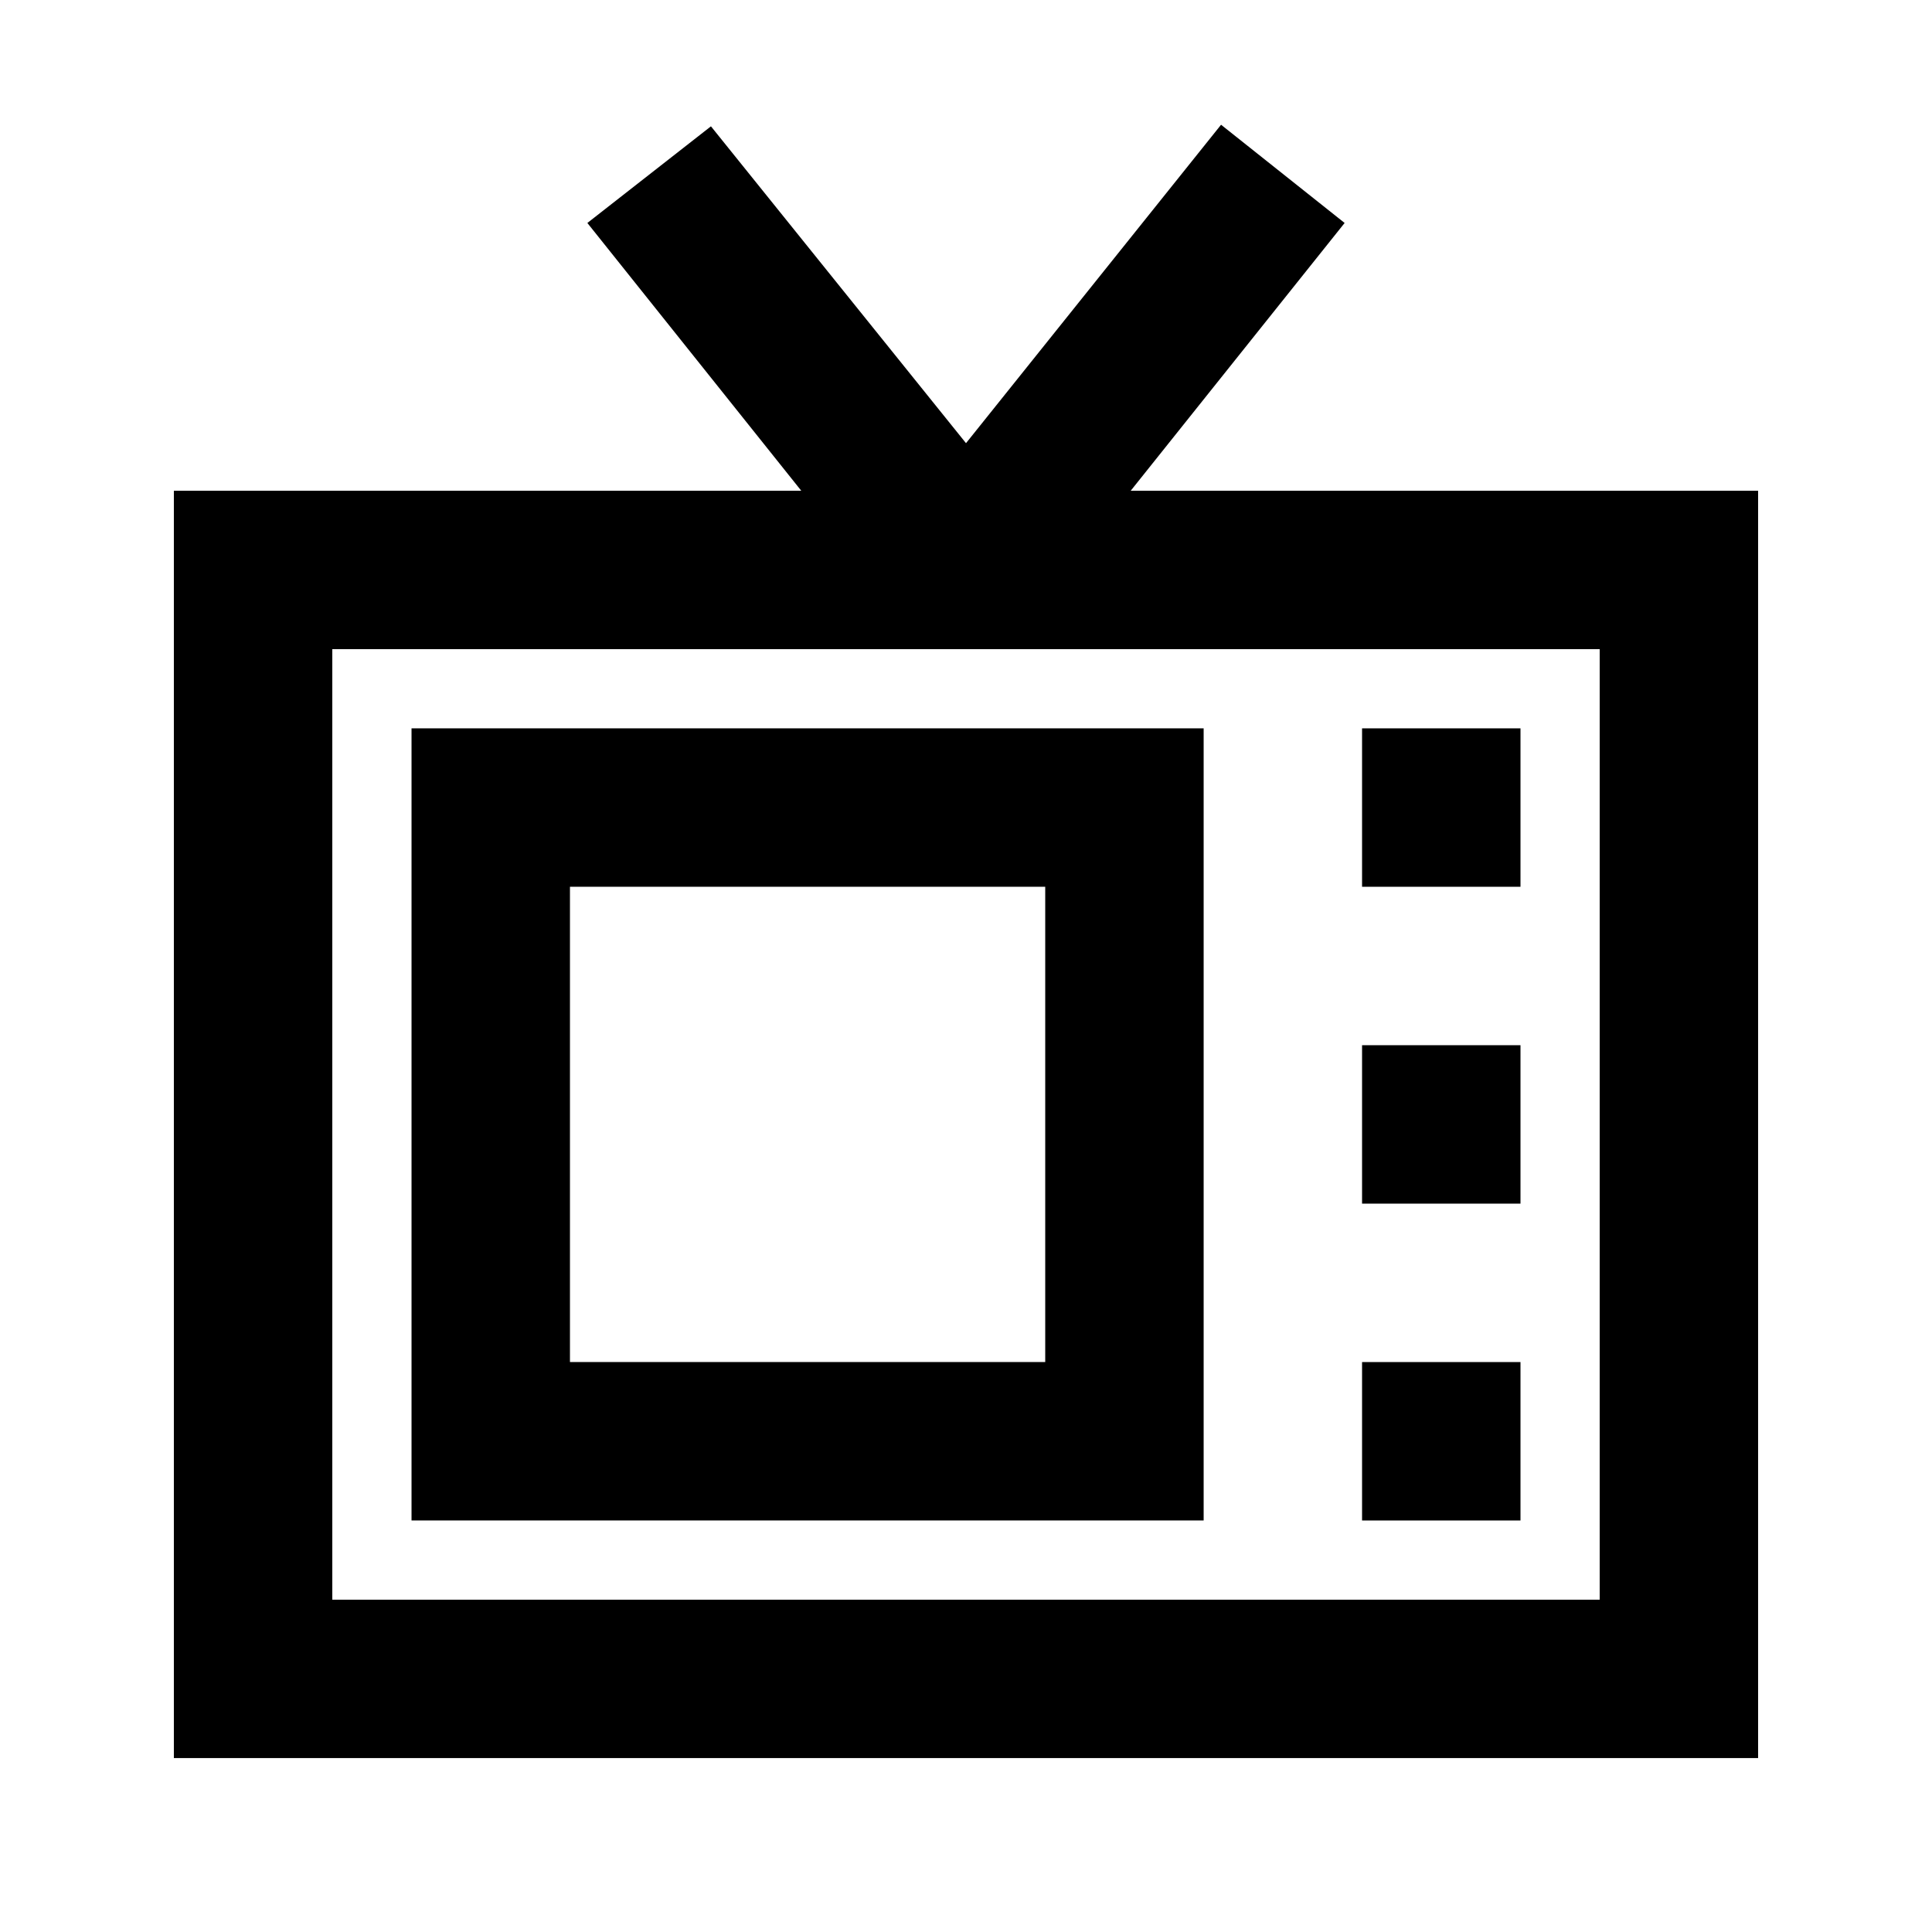 <?xml version="1.0" encoding="UTF-8"?>
<!-- Uploaded to: SVG Repo, www.svgrepo.com, Generator: SVG Repo Mixer Tools -->
<svg fill="#000000" width="800px" height="800px" version="1.1" viewBox="144 144 512 512" xmlns="http://www.w3.org/2000/svg">
 <g>
  <path d="m462.98 337.02h-209.92v209.92h209.92zm-41.984 167.94-125.95-0.004v-125.95h125.95z"/>
  <path d="m504.96 420.99h41.984v41.984h-41.984z"/>
  <path d="m504.96 337.02h41.984v41.984h-41.984z"/>
  <path d="m504.96 504.96h41.984v41.984h-41.984z"/>
  <path d="m500.34 203.09-32.746-26.031-67.594 84.387-67.594-83.969-32.75 25.613 56.68 70.953h-166.26v335.87h419.84v-335.87h-166.26zm67.594 112.94v251.9h-335.87v-251.9z"/>
 </g>
</svg>